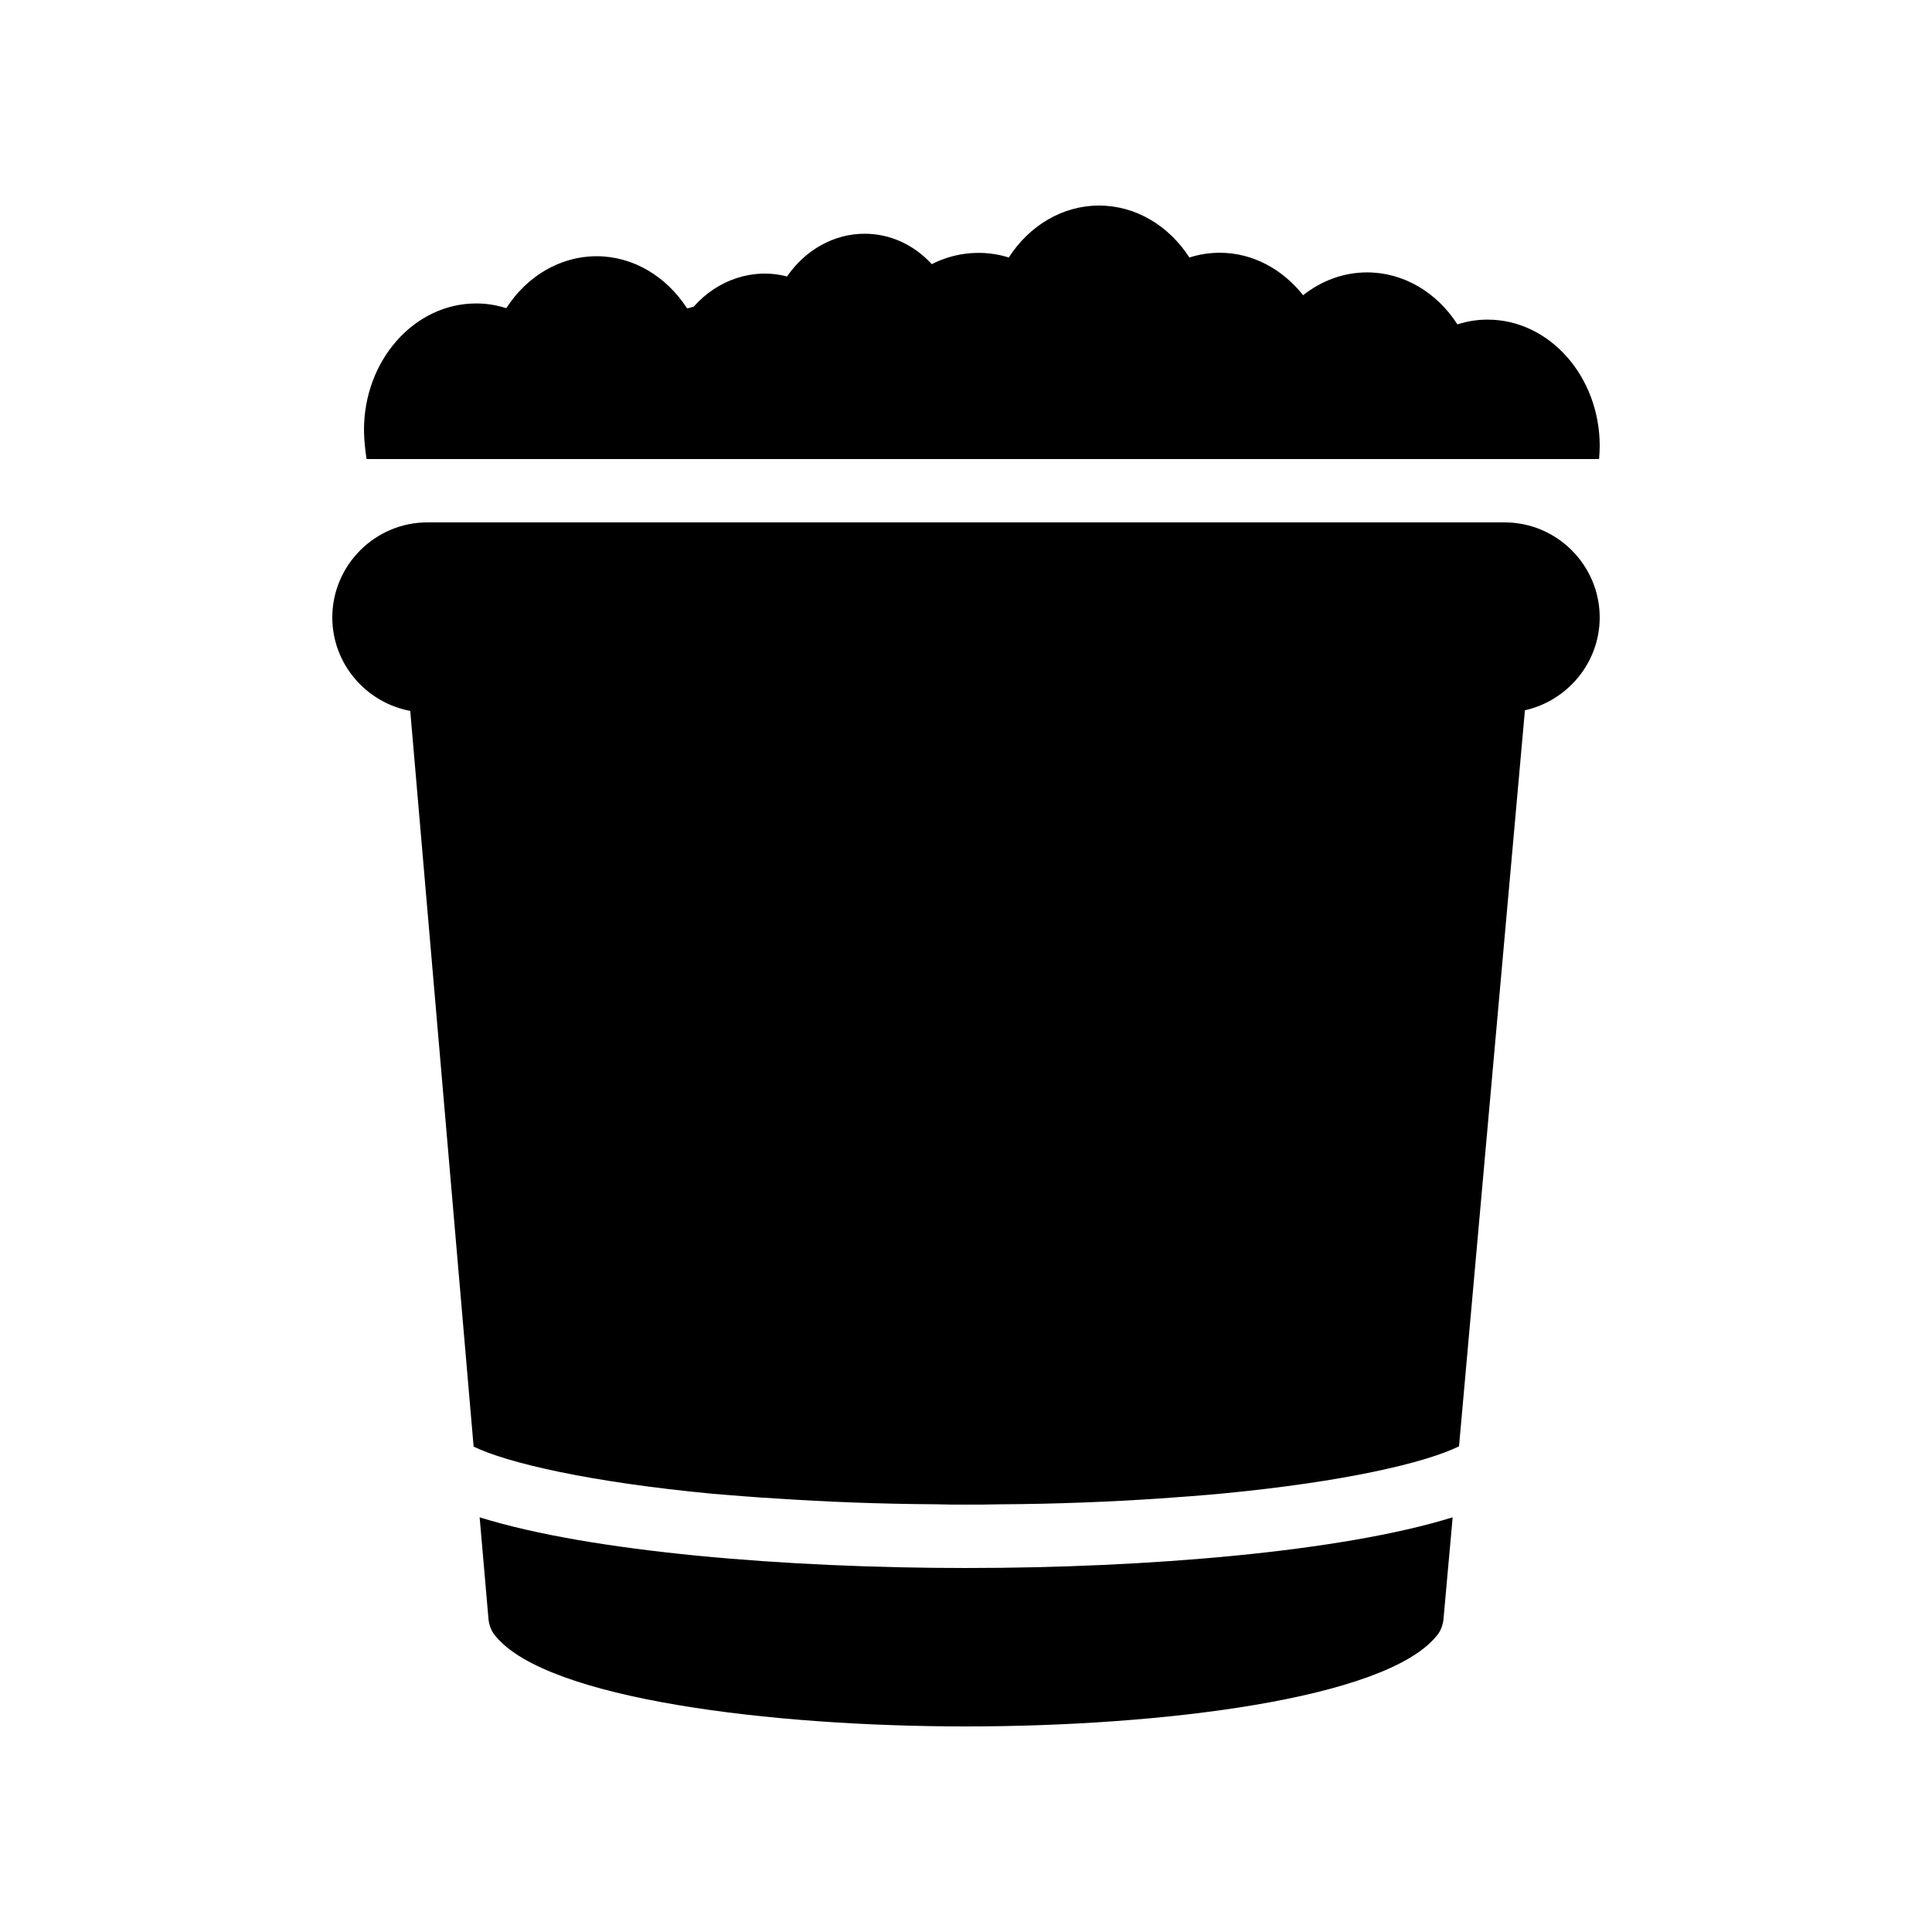 <?xml version="1.0" encoding="UTF-8"?>
<!-- Uploaded to: SVG Repo, www.svgrepo.com, Generator: SVG Repo Mixer Tools -->
<svg fill="#000000" width="800px" height="800px" version="1.1" viewBox="144 144 512 512" xmlns="http://www.w3.org/2000/svg">
 <g>
  <path d="m528.97 546.1c-29.391 9.152-81.199 13.434-128.47 13.434l-0.5 0.004c-47.359 0-99.336-4.199-128.89-13.434l2.352 27.039c0.168 1.68 0.84 3.359 2.016 4.617 13.77 16.457 72.461 23.762 124.52 23.762 52.059 0 110.75-7.305 124.52-23.762 1.176-1.258 1.848-2.938 2.016-4.617z"/>
  <path d="m538.21 228.7c-2.688 0-5.375 0.418-7.977 1.258-5.457-8.48-14.273-13.77-23.93-13.77-6.215 0-12.09 2.184-16.961 6.047-5.543-6.969-13.434-11.25-22.082-11.25-2.769 0-5.457 0.418-8.062 1.258-5.461-8.48-14.277-13.77-23.934-13.77s-18.473 5.289-23.93 13.77c-6.551-2.098-14.023-1.512-20.402 1.762-4.703-5.121-11-8.062-17.801-8.062-8.145 0-15.703 4.281-20.57 11.336-8.734-2.352-18.391 0.754-24.688 7.977-0.586 0.168-1.176 0.336-1.762 0.504-5.543-8.566-14.359-13.855-24.016-13.855s-18.473 5.289-23.93 13.77c-2.602-0.84-5.289-1.258-7.977-1.258-16.375 0-29.727 15.031-29.727 33.504 0 2.184 0.25 4.871 0.672 7.727h326.64c0.082-1.176 0.168-2.352 0.168-3.441-0.008-18.473-13.355-33.504-29.73-33.504z"/>
  <path d="m548.12 332.23c11.254-2.516 19.816-12.594 19.816-24.602 0-13.855-11.336-25.191-25.191-25.191h-285.49c-13.855 0-25.191 11.336-25.191 25.191 0 12.344 8.984 22.586 20.656 24.77l16.793 194.97c9.07 4.367 30.73 9.406 63.48 12.512 5.375 0.418 11 0.922 17.047 1.258 12.68 0.84 26.785 1.426 42.066 1.512 2.602 0.09 5.207 0.09 7.894 0.09 3.023 0 5.961 0 8.902-0.082 15.281-0.082 29.305-0.672 41.984-1.512 6.047-0.418 11.672-0.84 17.047-1.344 32.41-3.106 53.824-8.145 62.723-12.512z"/>
 </g>
</svg>
